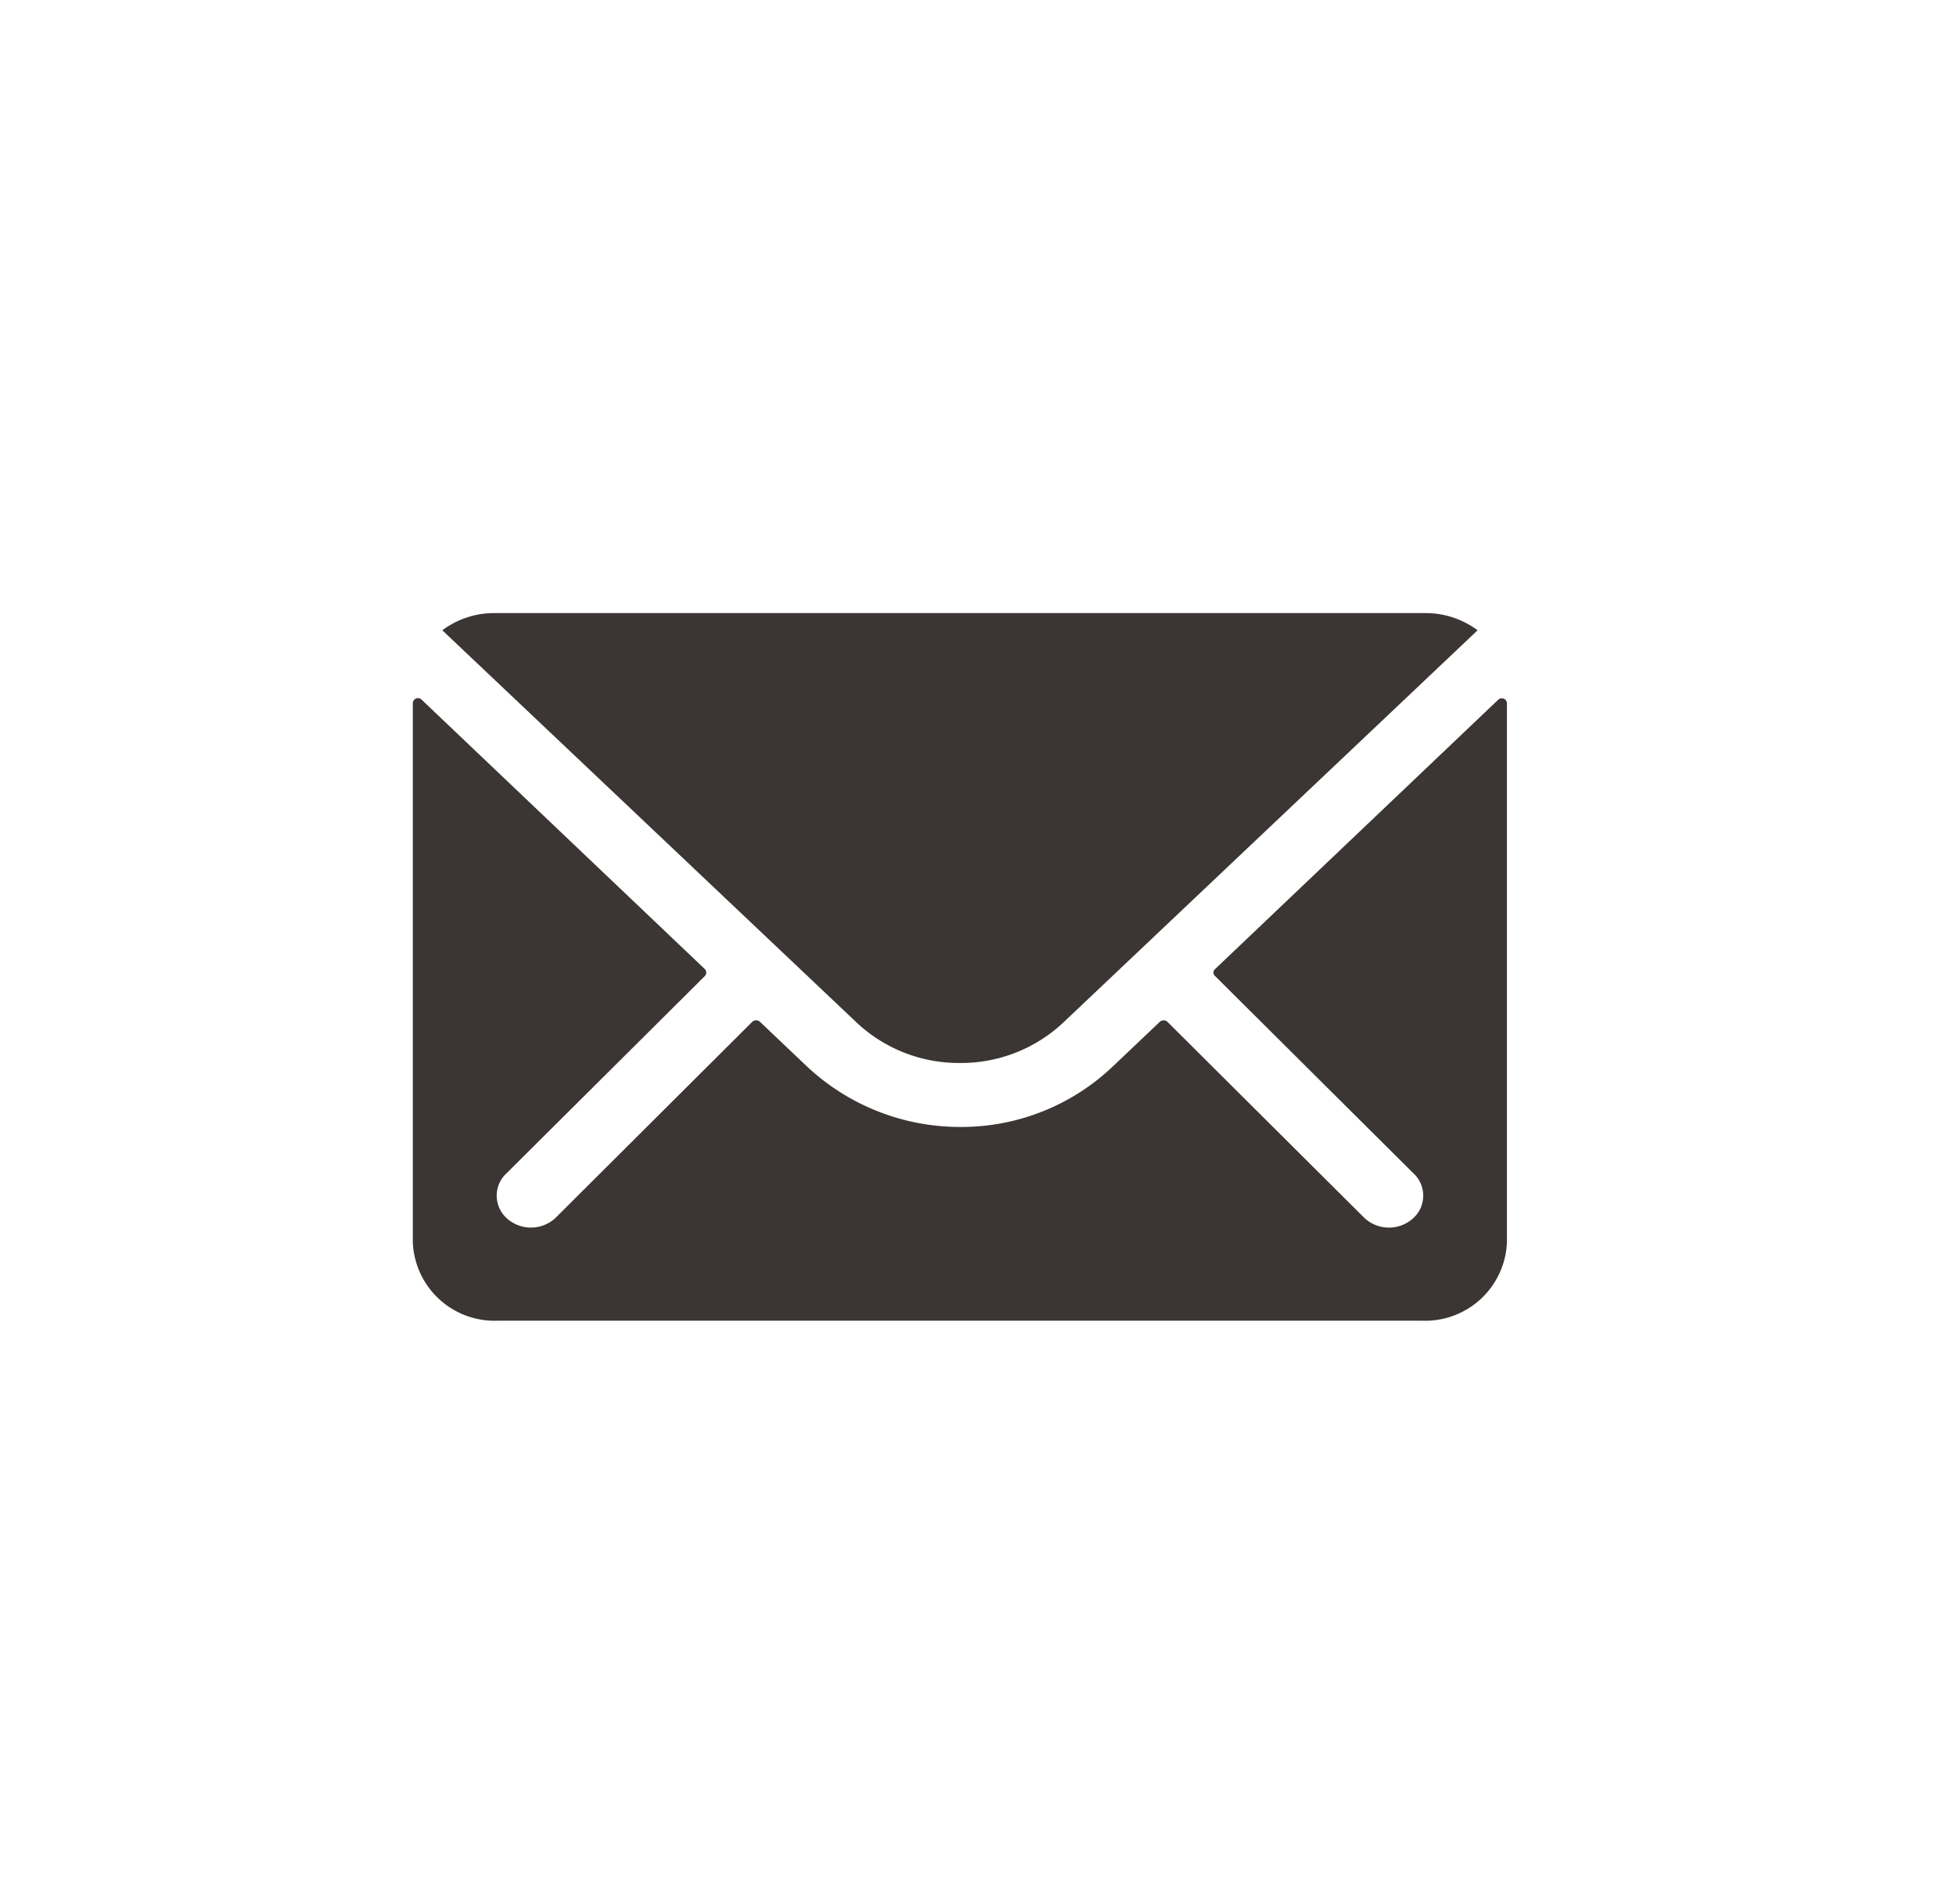 <?xml version="1.0" encoding="UTF-8"?> <svg xmlns="http://www.w3.org/2000/svg" width="38" height="37" viewBox="0 0 38 37"><g id="Icon_Mail" data-name="Icon Mail" transform="translate(-1684 -56)"><rect id="Rechteck_374" data-name="Rechteck 374" width="38" height="37" transform="translate(1684 56)" fill="none"></rect><g id="Icon_ionic-ios-mail" data-name="Icon ionic-ios-mail" transform="translate(1692.015 67.913)"><path id="Pfad_874" data-name="Pfad 874" d="M24.465,10.343l-5.5,5.233a.088.088,0,0,0,0,.134l3.849,3.829a.591.591,0,0,1,0,.878.7.7,0,0,1-.941,0L18.04,16.6a.11.11,0,0,0-.148,0l-.935.888a4.264,4.264,0,0,1-2.934,1.155,4.347,4.347,0,0,1-3-1.189l-.9-.855a.11.11,0,0,0-.148,0L6.145,20.417a.7.7,0,0,1-.94,0,.591.591,0,0,1,0-.878L9.054,15.71a.1.1,0,0,0,0-.134l-5.5-5.233a.1.1,0,0,0-.174.067V20.88a1.589,1.589,0,0,0,1.636,1.528H23a1.589,1.589,0,0,0,1.636-1.528V10.41A.1.1,0,0,0,24.465,10.343Z" transform="translate(-3.375 -8.658)" fill="#3b3634"></path><path id="Pfad_875" data-name="Pfad 875" d="M14.28,16.617a2.9,2.9,0,0,0,2.007-.783l8.052-7.625a1.689,1.689,0,0,0-1.016-.334H5.242a1.678,1.678,0,0,0-1.016.334l8.052,7.625A2.9,2.9,0,0,0,14.28,16.617Z" transform="translate(-3.648 -7.875)" fill="#3b3634"></path></g></g></svg> 